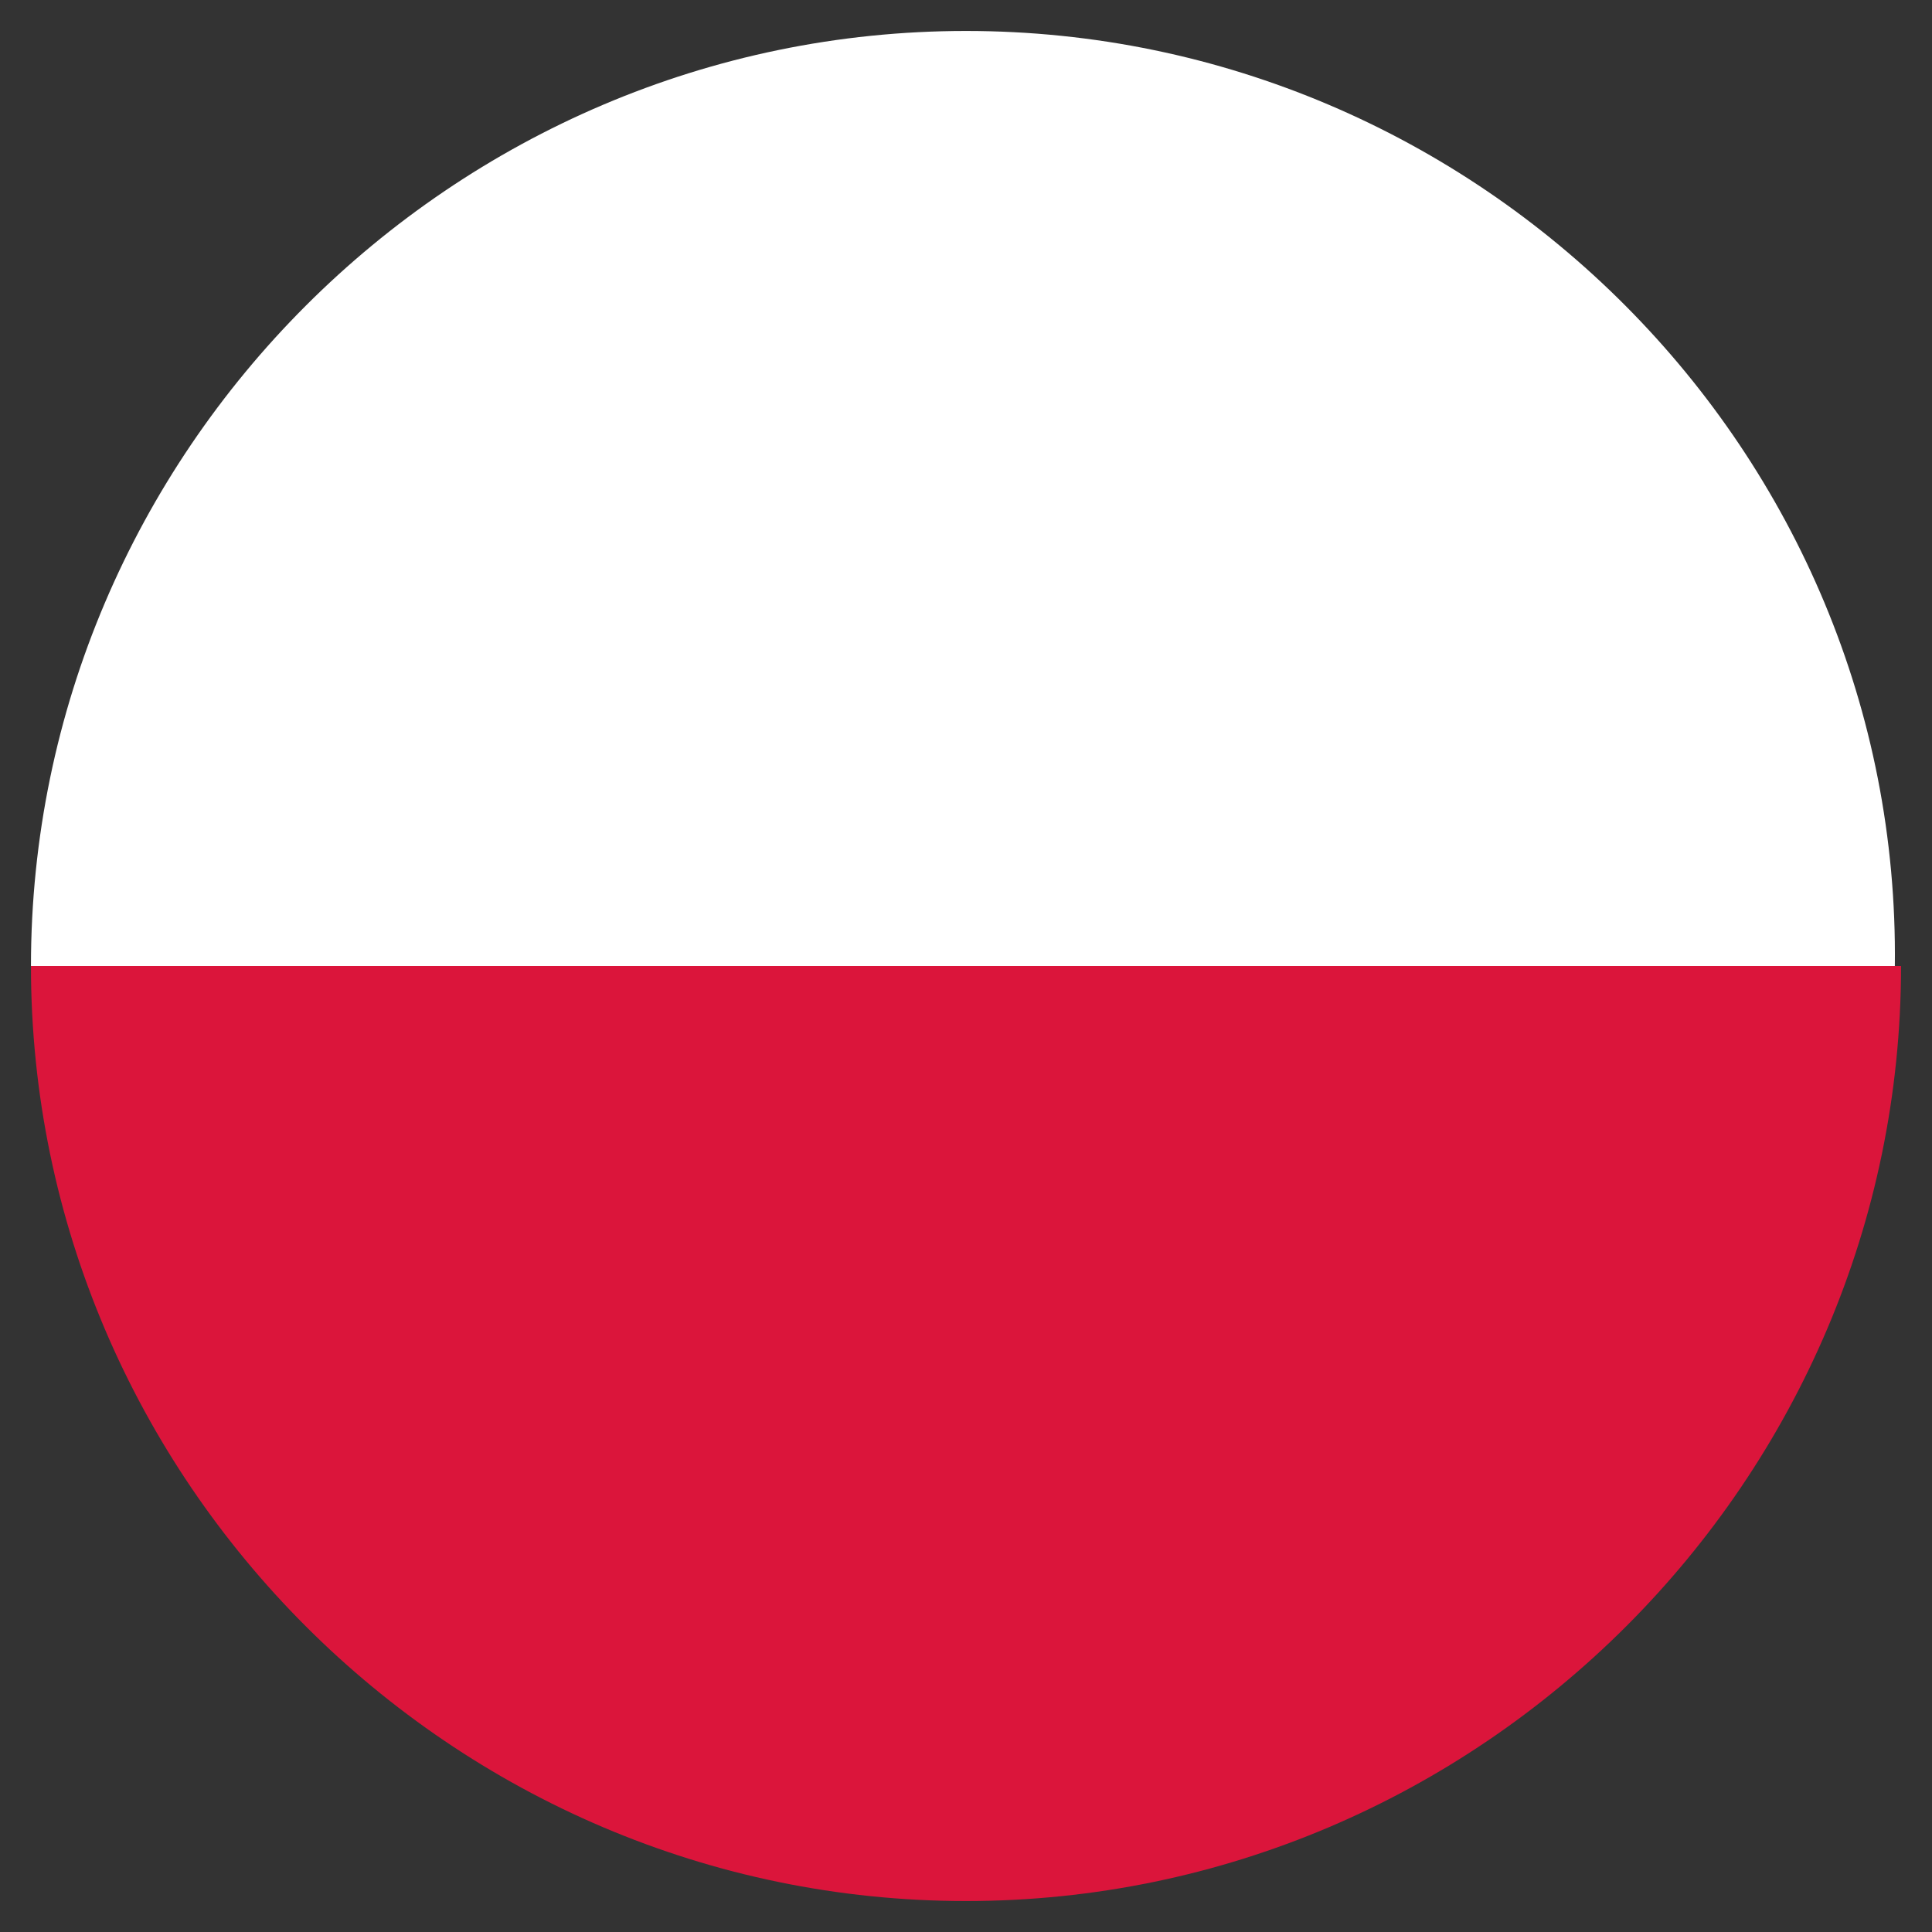 <?xml version="1.0" encoding="utf-8"?>
<!-- Generator: Adobe Illustrator 25.3.1, SVG Export Plug-In . SVG Version: 6.00 Build 0)  -->
<svg version="1.1" id="Layer_1" xmlns="http://www.w3.org/2000/svg" xmlns:xlink="http://www.w3.org/1999/xlink" x="0px" y="0px"
	 viewBox="0 0 31.2 31.2" style="enable-background:new 0 0 31.2 31.2;" xml:space="preserve">
<rect x="0" y="0" width="31.2" height="31.2" fill="#333333" stroke="none"/>
<style type="text/css">
	.st0{fill:#04247B;}
	.st1{fill:#FFFFFF;}
	.st2{fill:#CE152A;}
	.st3{fill:#EC2938;}
	.st4{fill:#F9DF47;}
	.st5{fill:#062493;}
	.st6{fill:#DC0201;}
	.st7{fill:#FECD17;}
	.st8{fill:#DB153B;}
</style>
<g id="XMLID_542_">
	<g id="XMLID_546_">
		<path id="XMLID_548_" class="st1" d="M15.6,0.5C7.3,0.5,0.5,7.3,0.5,15.6h30.1C30.7,7.3,23.9,0.5,15.6,0.5z"/>
		<path id="XMLID_547_" class="st8" d="M15.6,30.7c8.3,0,15.1-6.8,15.1-15.1H0.5C0.5,23.9,7.3,30.7,15.6,30.7z"/>
	</g>
</g>
</svg>
